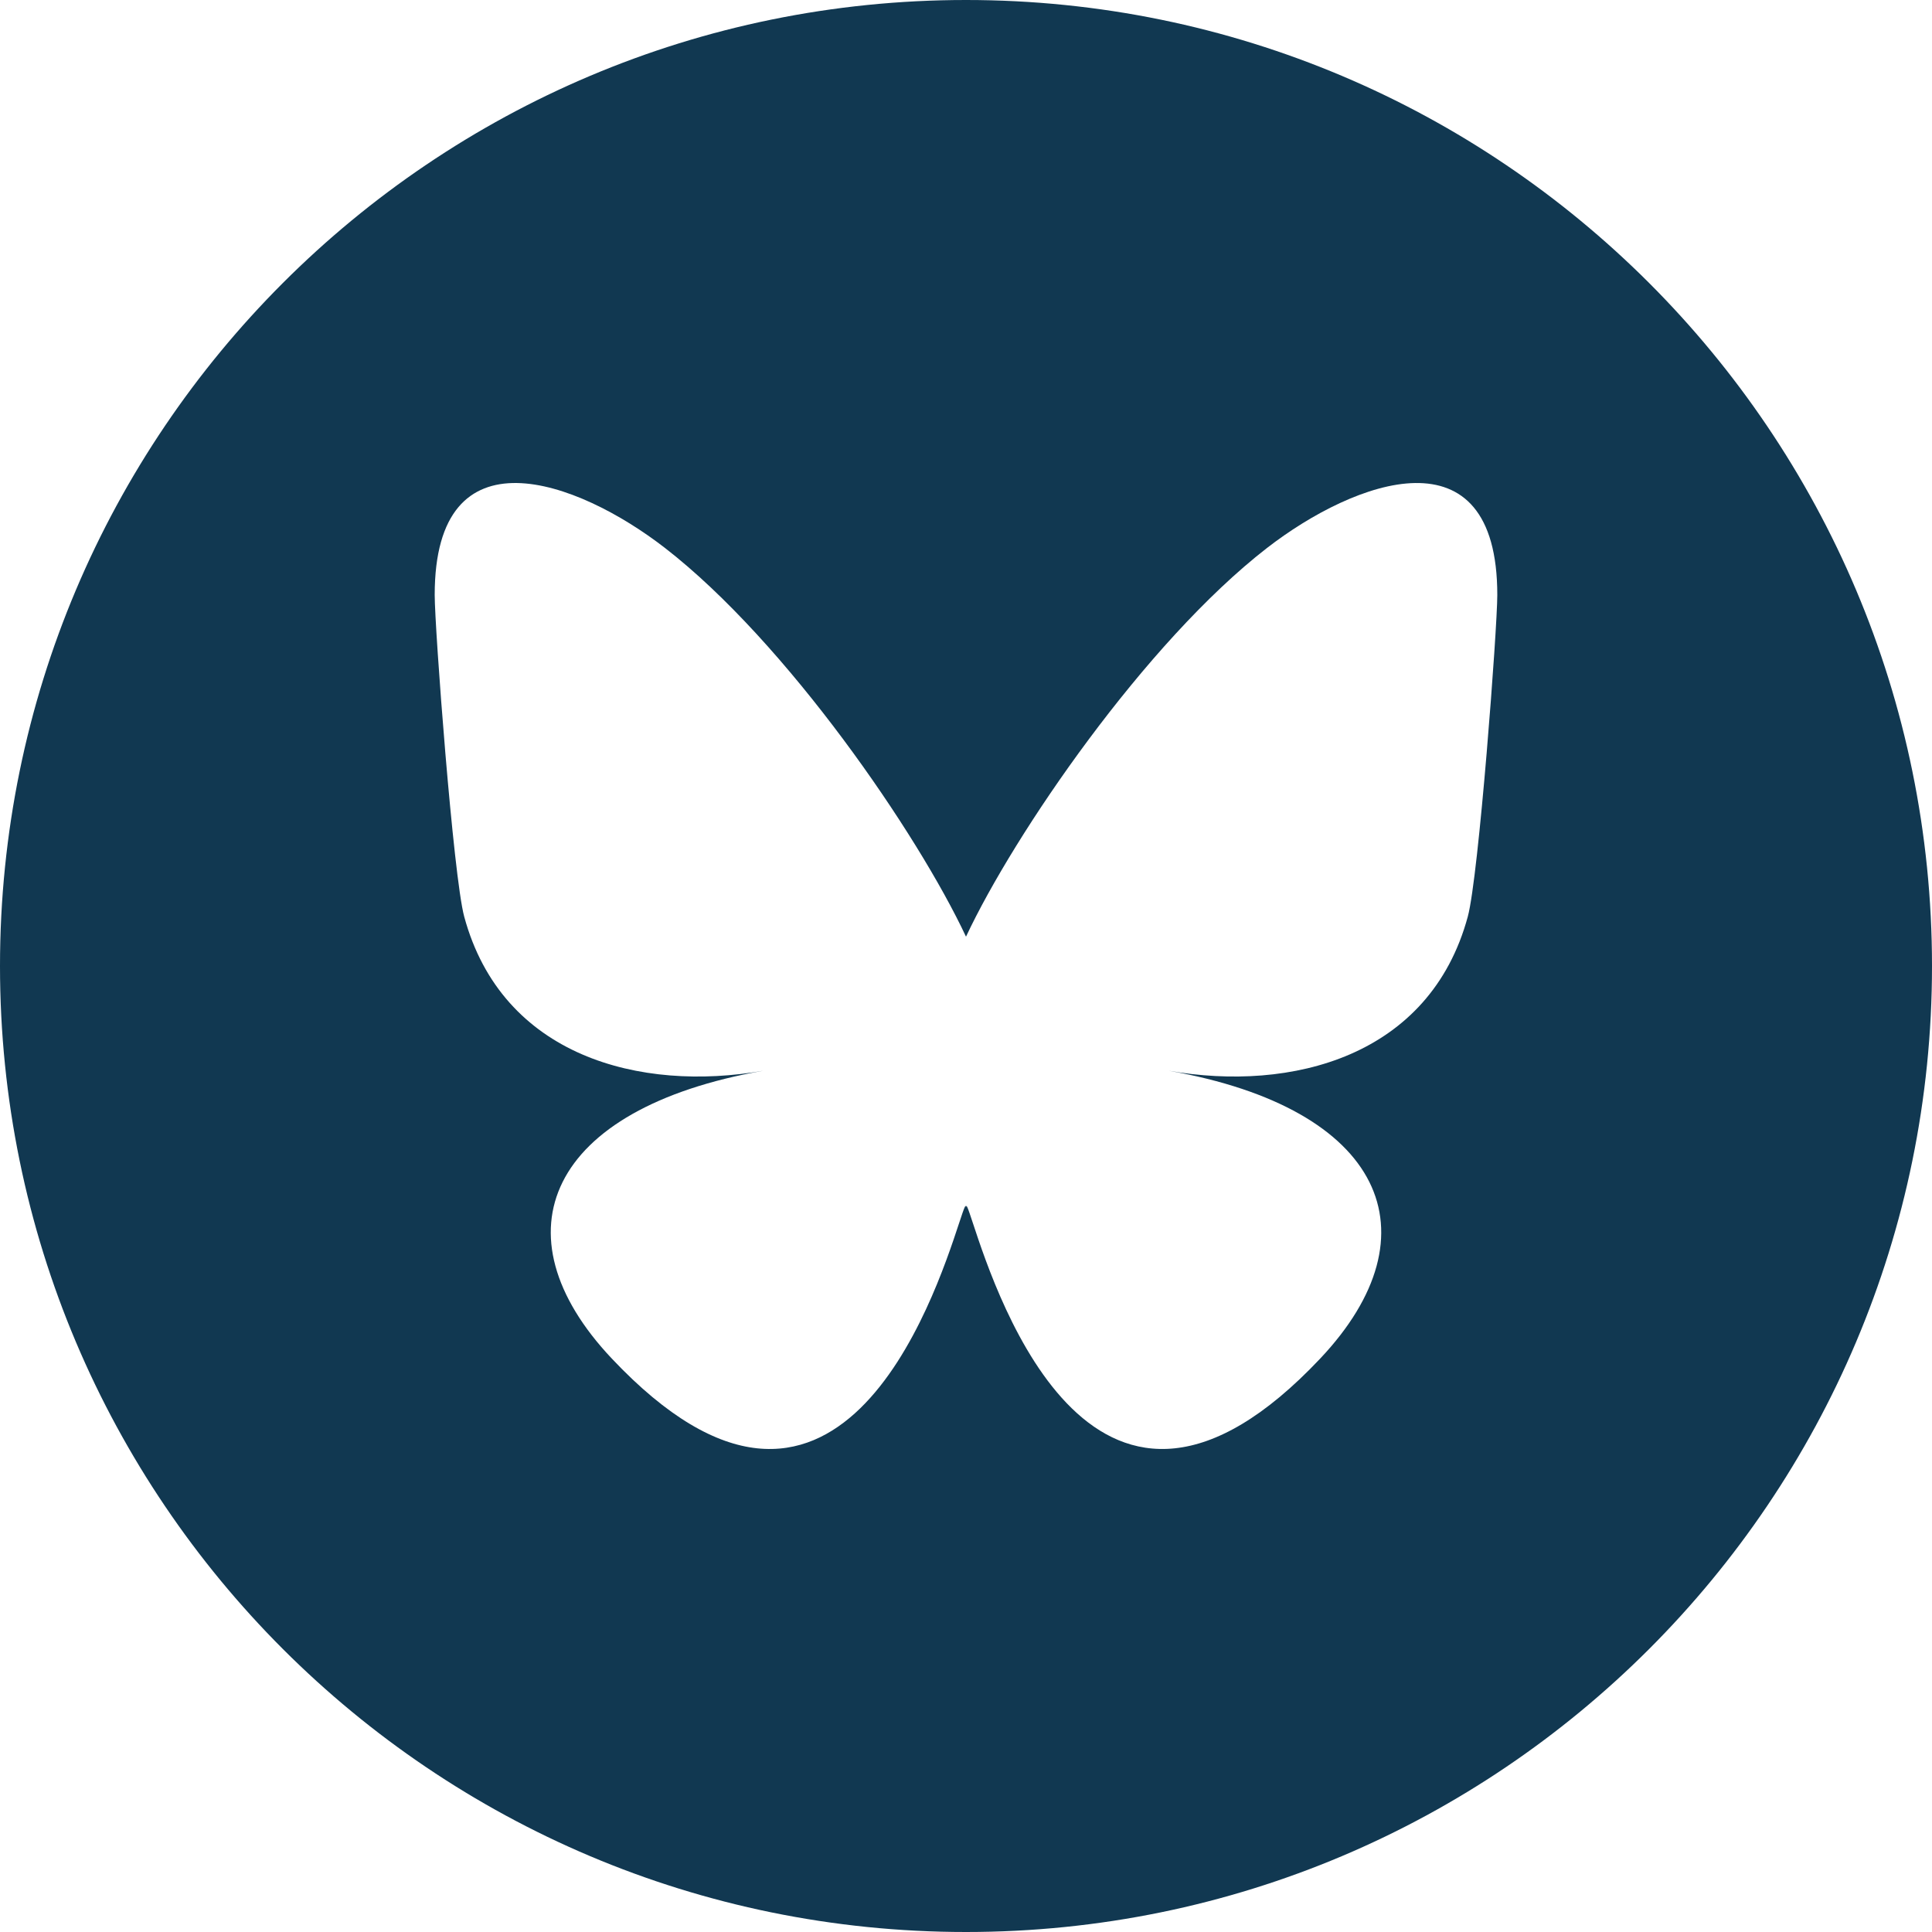 <svg xmlns="http://www.w3.org/2000/svg" width="40" height="40" fill="none"><path fill="#113851" fill-rule="evenodd" d="M20 40c11.046 0 20-8.954 20-20S31.046 0 20 0 0 8.954 0 20s8.954 20 20 20Zm0-20.607c-.996-2.128-3.709-6.091-6.231-8.047C11.949 9.936 9 8.844 9 12.317c0 .694.385 5.828.611 6.661.785 2.898 3.647 3.637 6.193 3.19-4.45.781-5.582 3.37-3.137 5.96 4.642 4.919 6.672-1.233 7.192-2.81.053-.16.09-.273.114-.323.018-.04.027-.037.027.017 0-.055.009-.057.028-.016.023.05.06.162.113.322.52 1.576 2.55 7.729 7.192 2.81 2.445-2.59 1.313-5.179-3.137-5.96 2.546.447 5.407-.292 6.193-3.19.226-.833.611-5.967.611-6.66 0-3.474-2.949-2.382-4.769-.972-2.522 1.956-5.235 5.92-6.231 8.047Z" clip-rule="evenodd"/></svg>